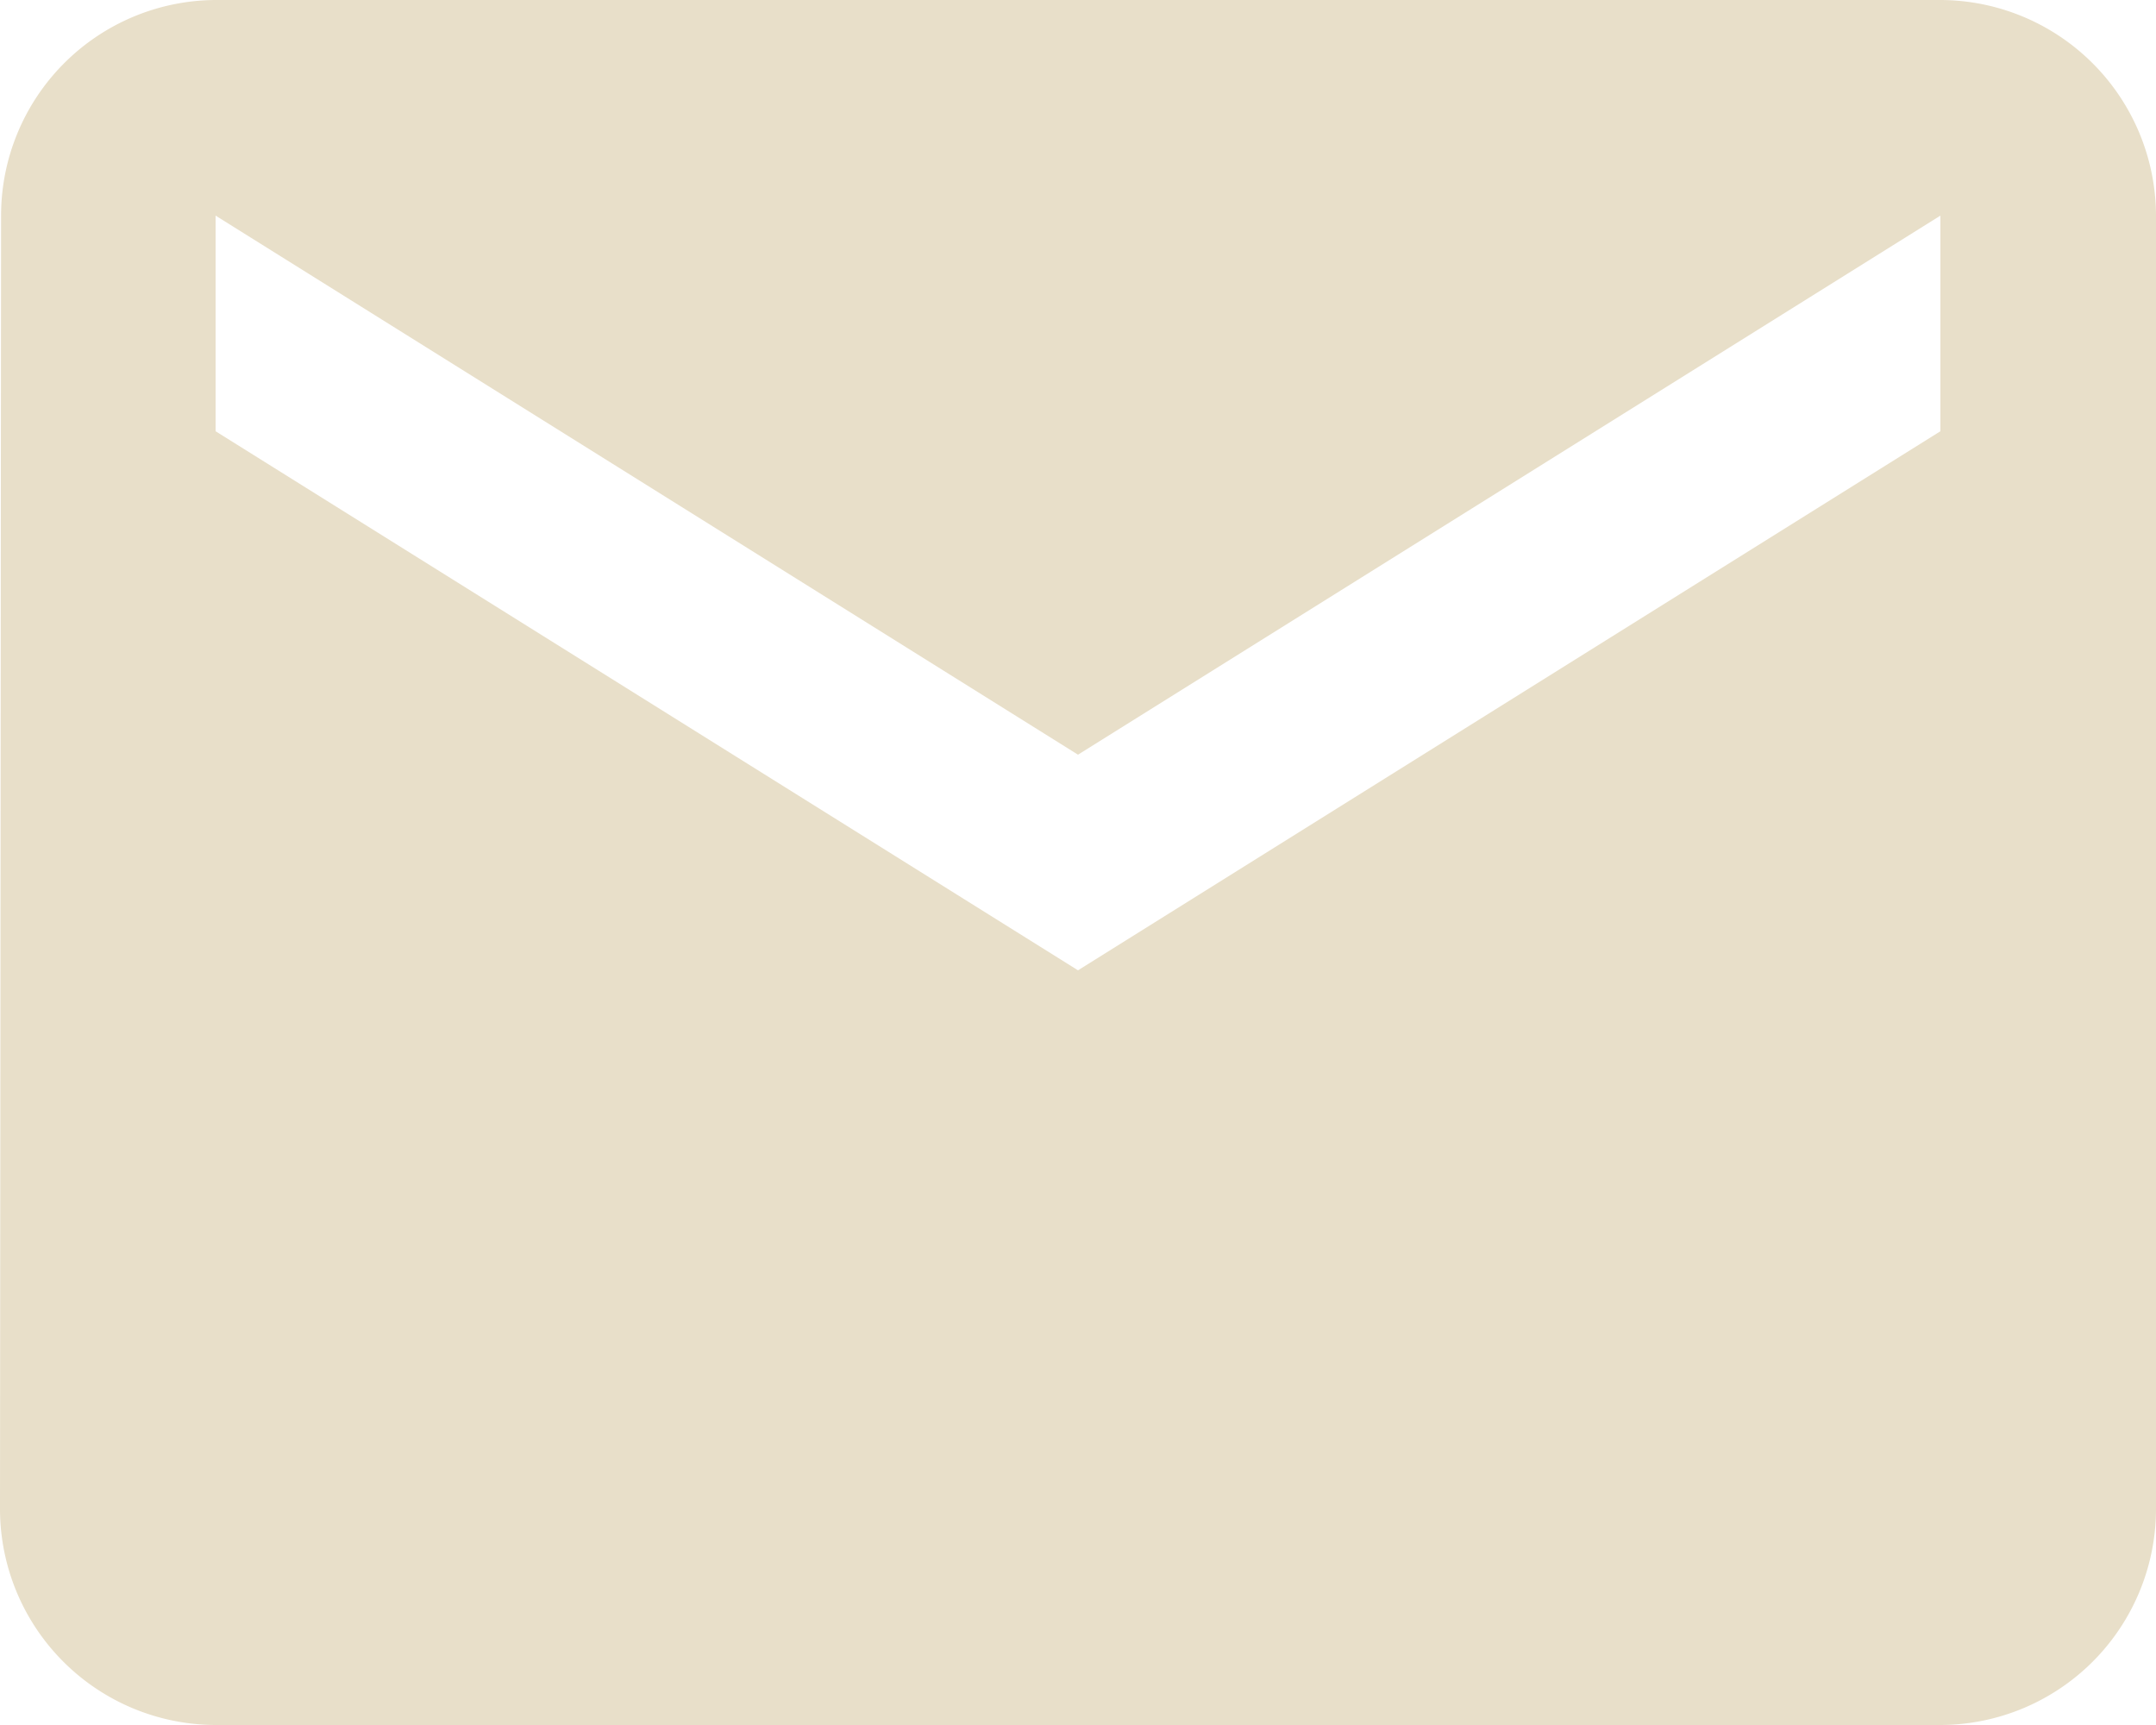 <?xml version="1.0" encoding="UTF-8"?> <svg xmlns="http://www.w3.org/2000/svg" width="18" height="14.4" viewBox="0 0 18 14.4"><path id="icon_mail" d="M18.2,4H3.8A1.8,1.8,0,0,0,2.009,5.8L2,16.6a1.805,1.805,0,0,0,1.8,1.8H18.2A1.805,1.805,0,0,0,20,16.6V5.8A1.805,1.805,0,0,0,18.2,4Zm0,3.6L11,12.1,3.8,7.6V5.8L11,10.3l7.2-4.5Z" transform="translate(-2 -4)" fill="#e8dfc9"></path></svg> 